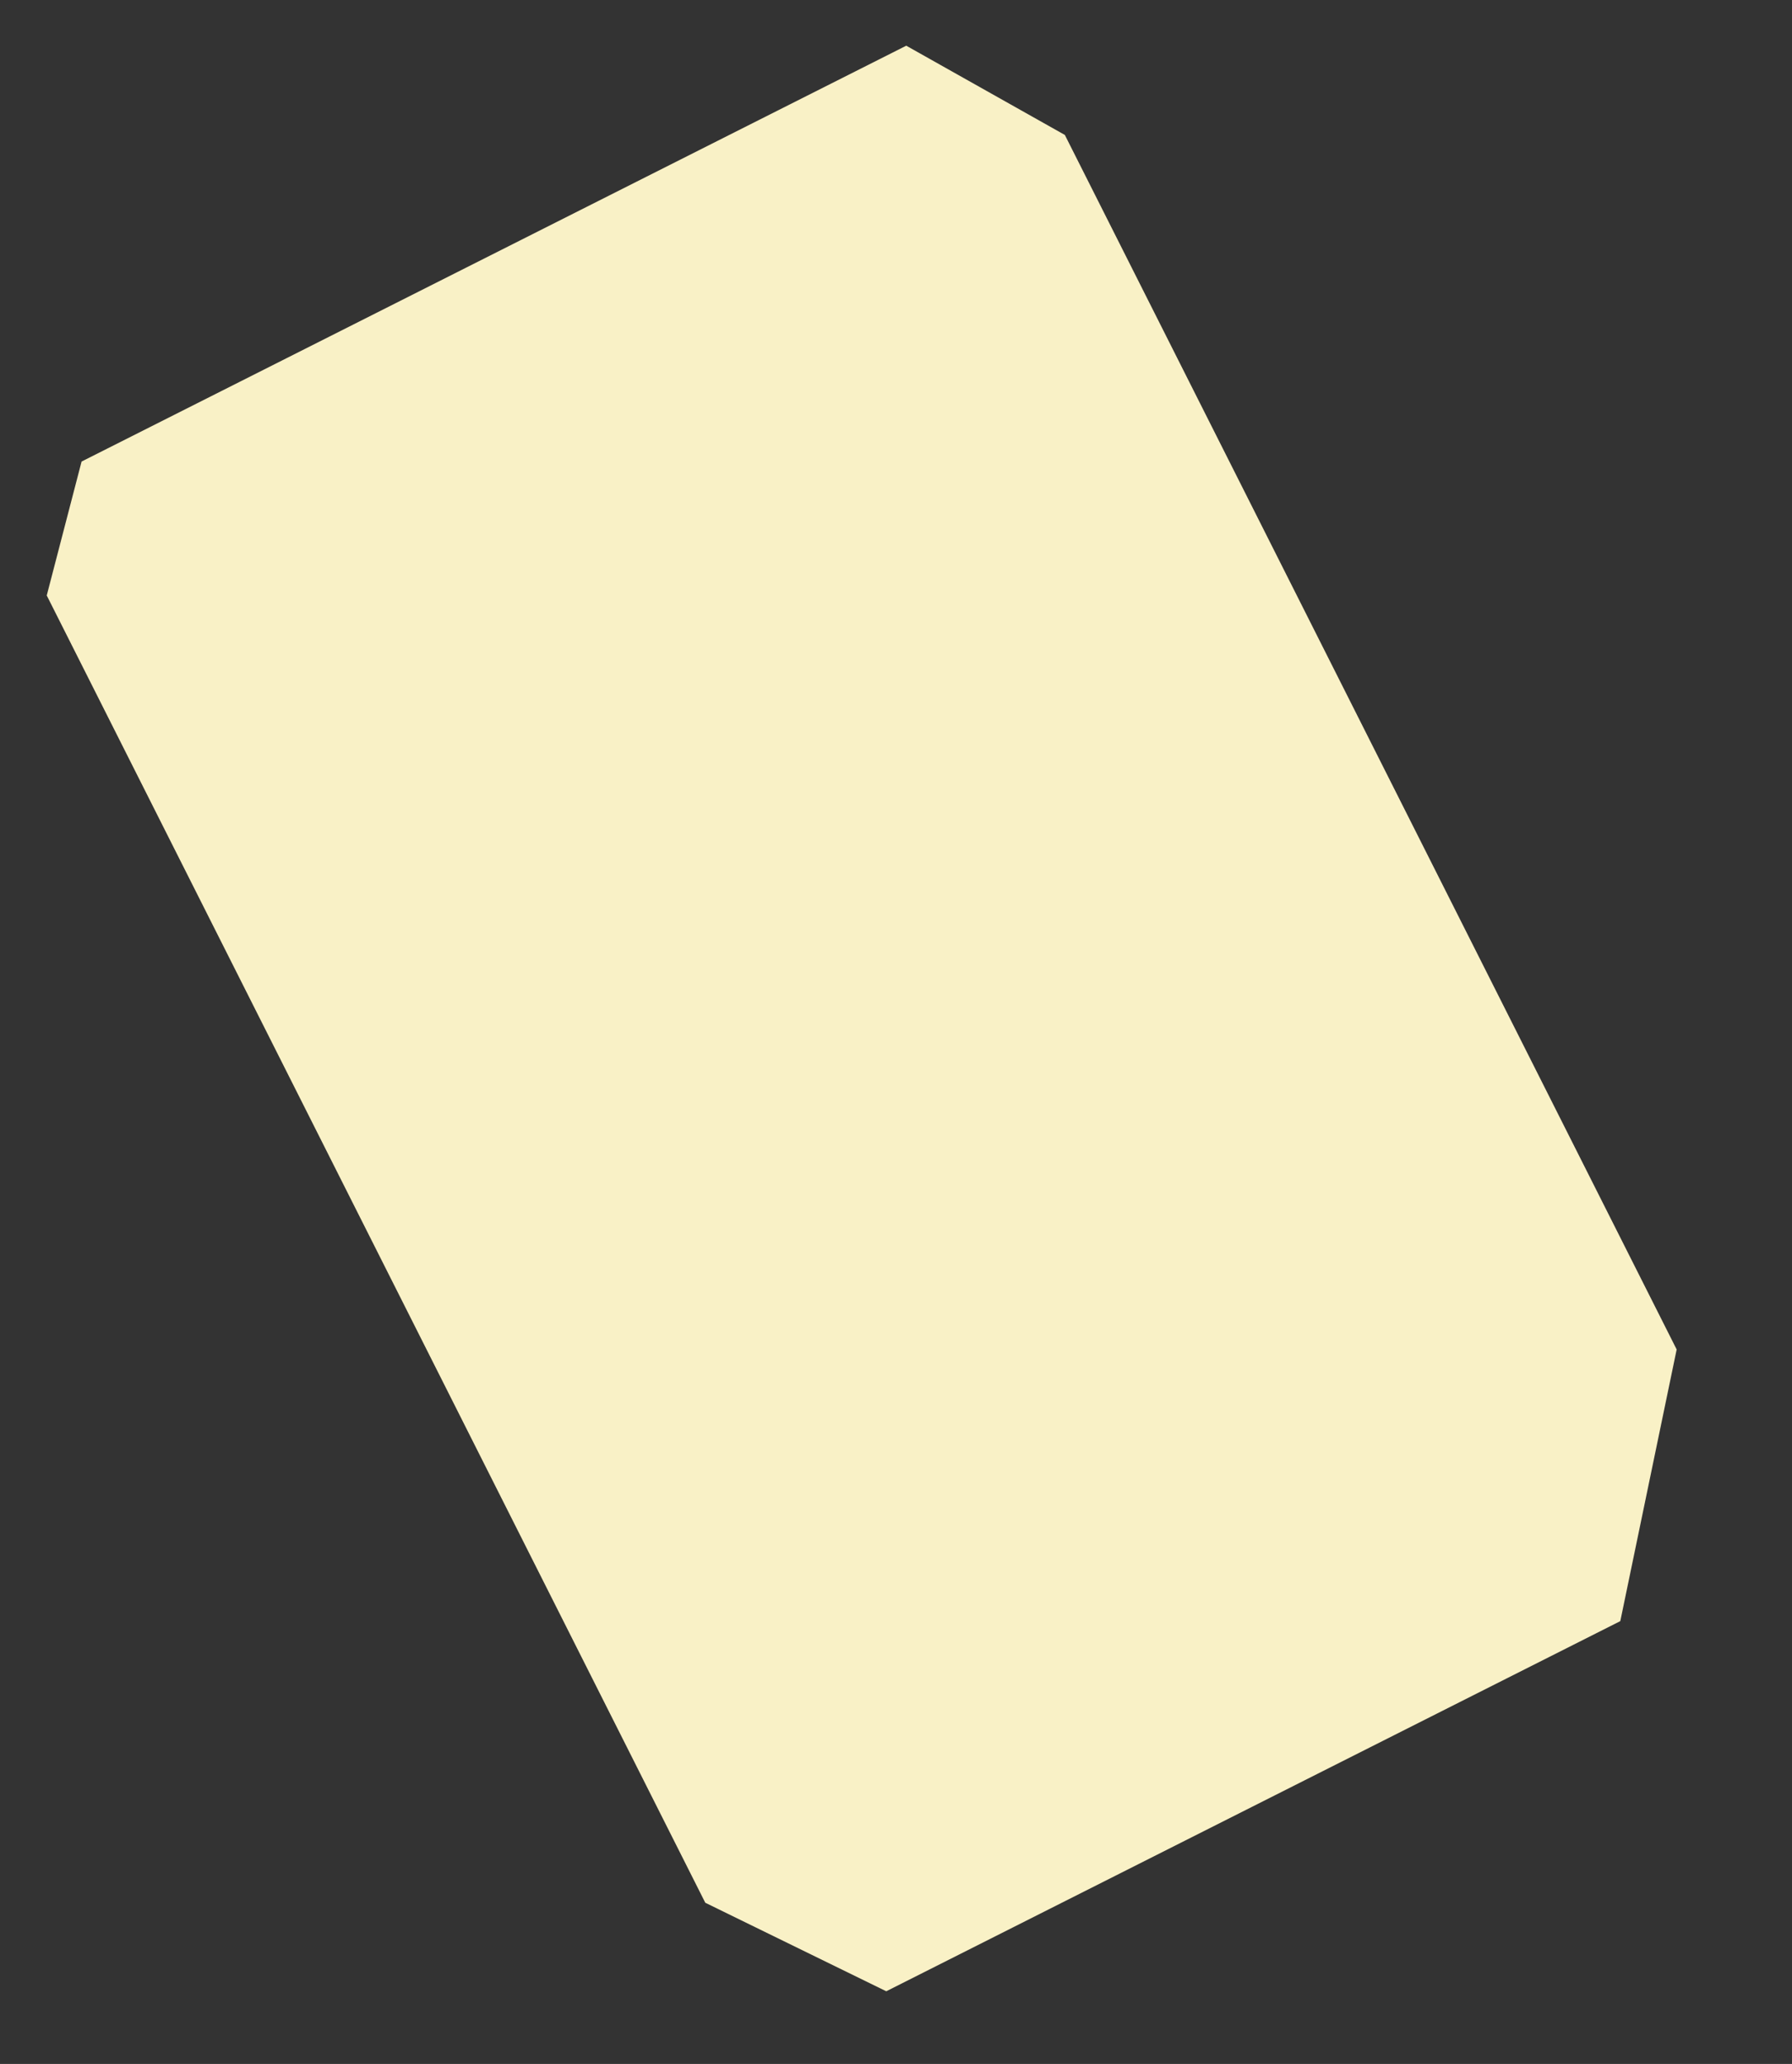 <svg width="86" height="99" viewBox="0 0 86 99" fill="none" xmlns="http://www.w3.org/2000/svg">
<rect x="0" y="0" width="86" height="99" fill="#333333" stroke="none"/>
<g clip-path="url(#clip0_848_102)">
<path d="M3.915 22.139L2.243 28.563L33.847 91.268L42.533 95.515L77.76 77.76L80.465 64.729L51.103 6.473L43.492 2.192L3.915 22.139Z" fill="#F9F1C6"/>
</g>
<defs>
<clipPath id="clip0_848_102">
<rect width="53.574" height="82.905" fill="white" transform="translate(0 24.112) rotate(-26.748)"/>
</clipPath>
</defs>
</svg>
